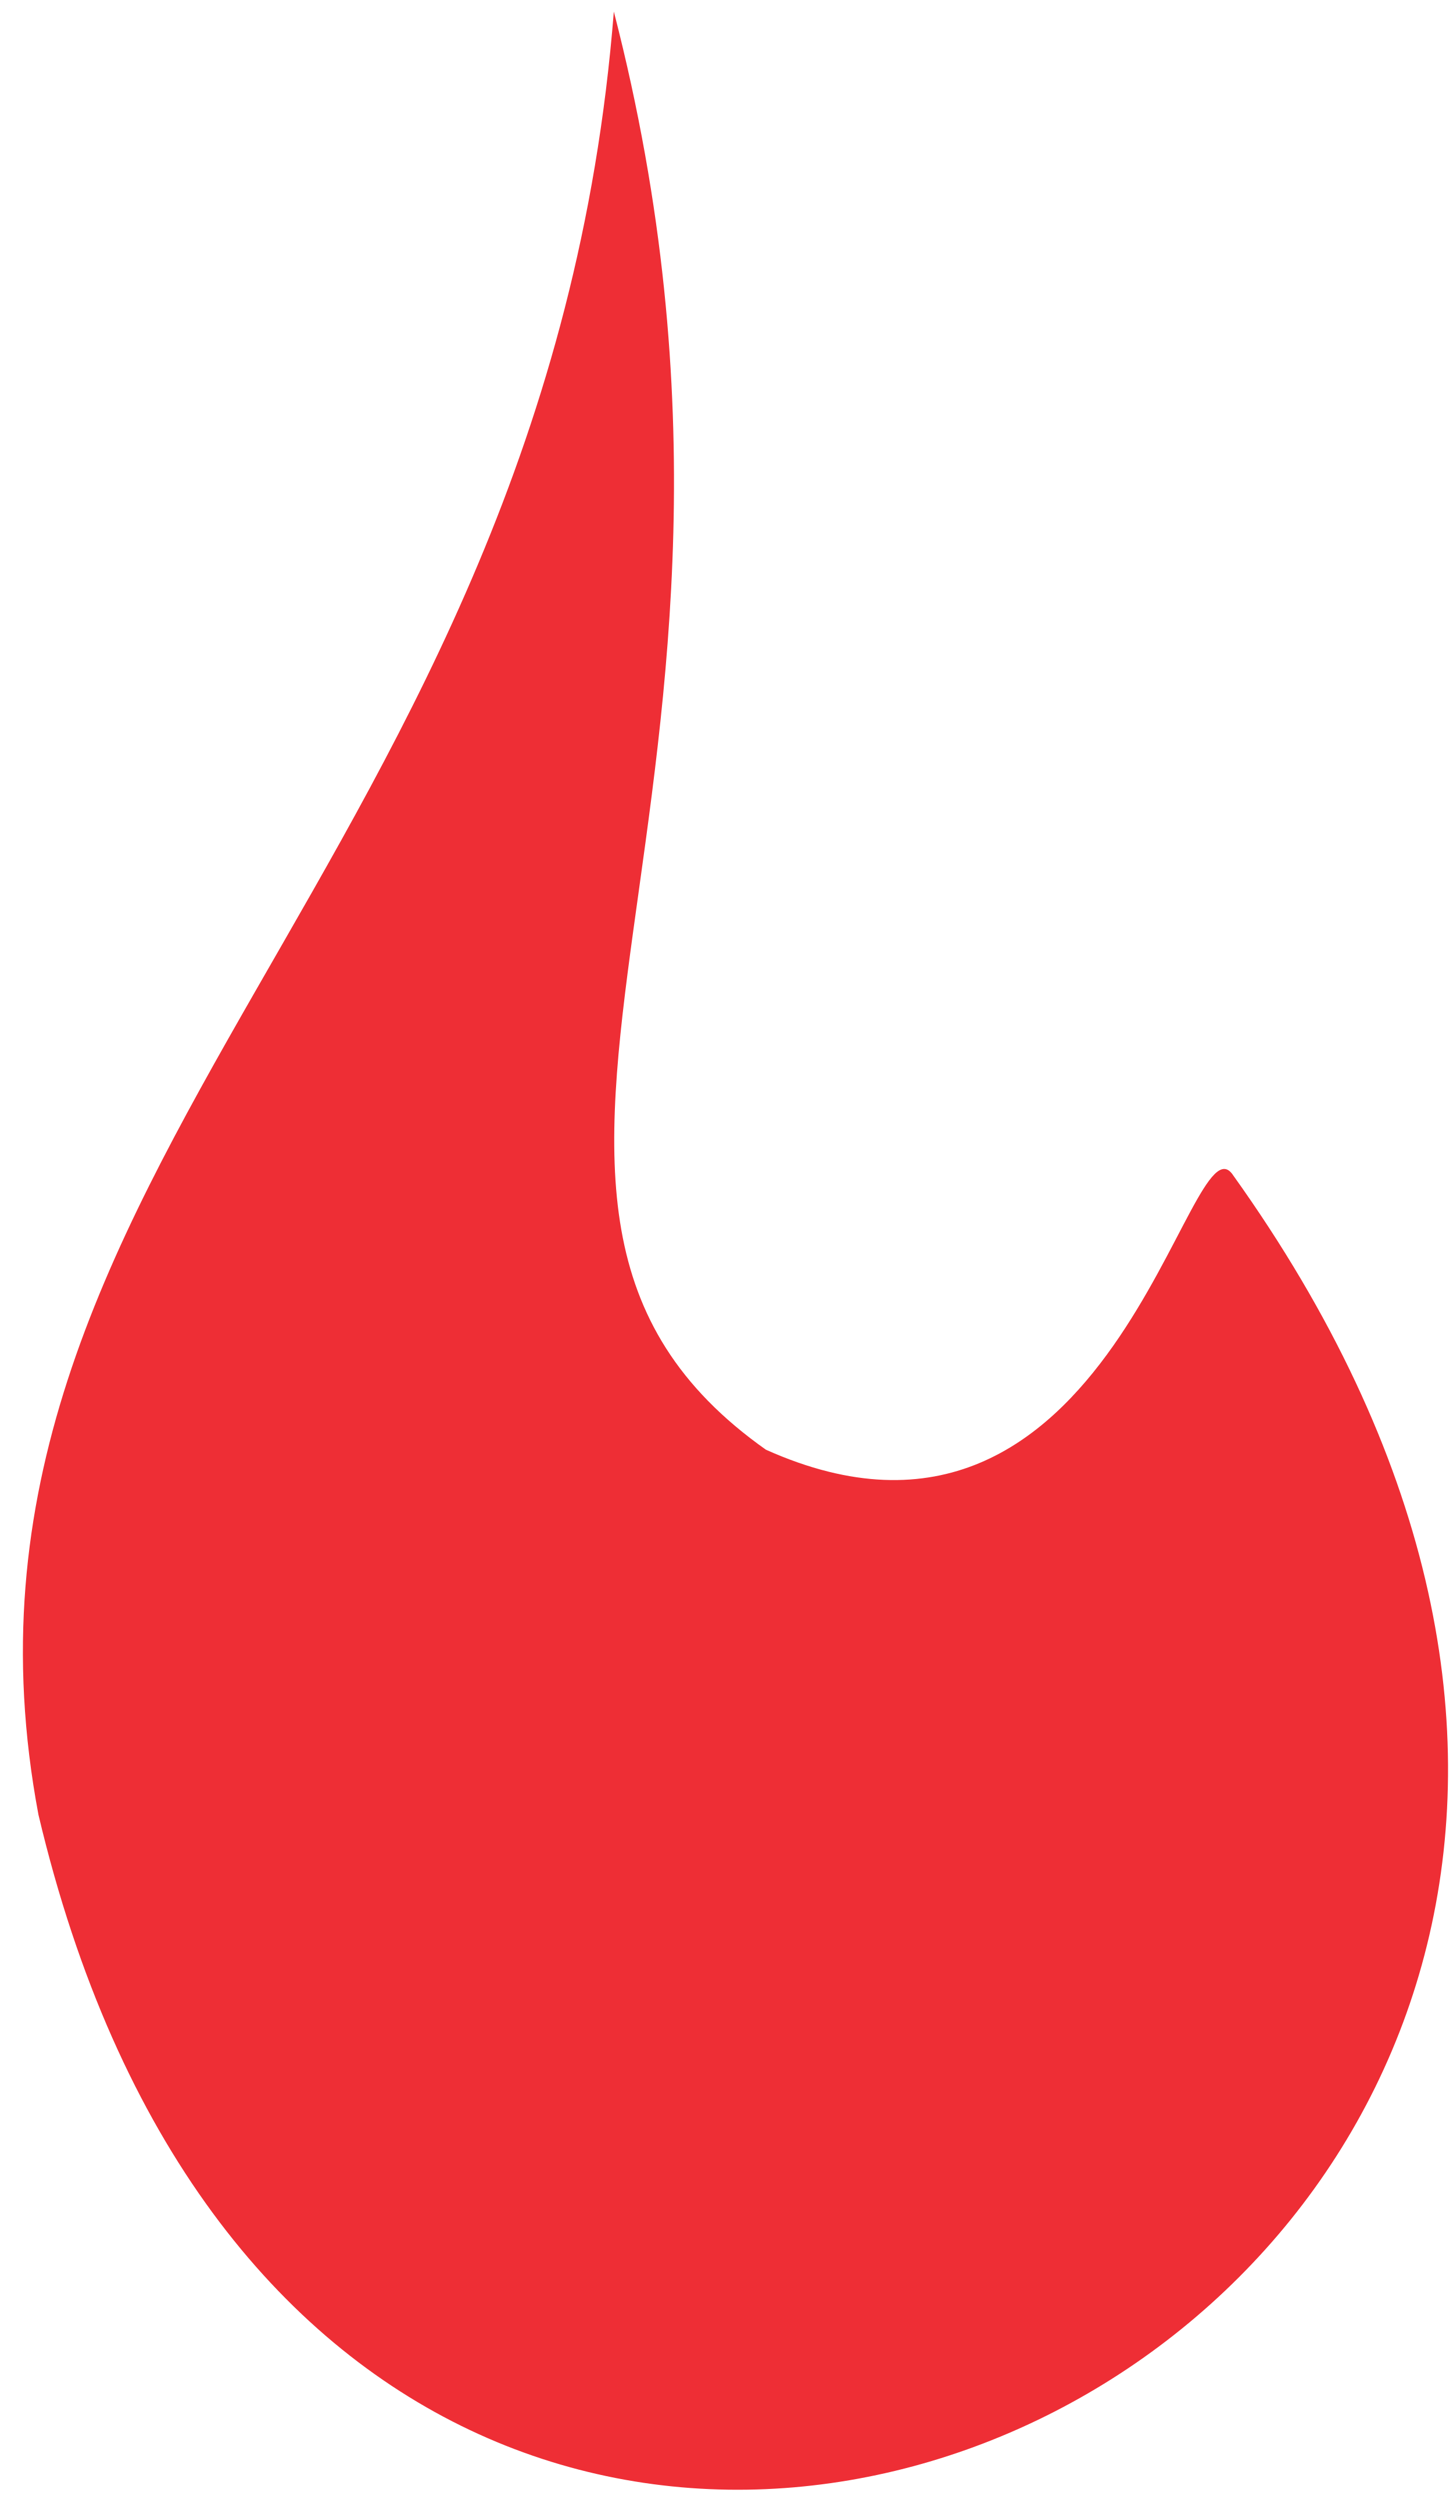 <svg xmlns="http://www.w3.org/2000/svg" fill="none" viewBox="0 0 50 86" height="86" width="50">
<g opacity="0.92">
<path fill="#ED1C24" d="M21.123 0.398C28.098 27.425 14.178 41.267 26.356 49.87C38.318 55.225 40.906 38.132 42.432 40.426C70.088 79.091 12.072 107.862 1.323 62.426C-2.862 40.161 18.797 29.849 21.123 0.398Z"></path>
</g>
</svg>
